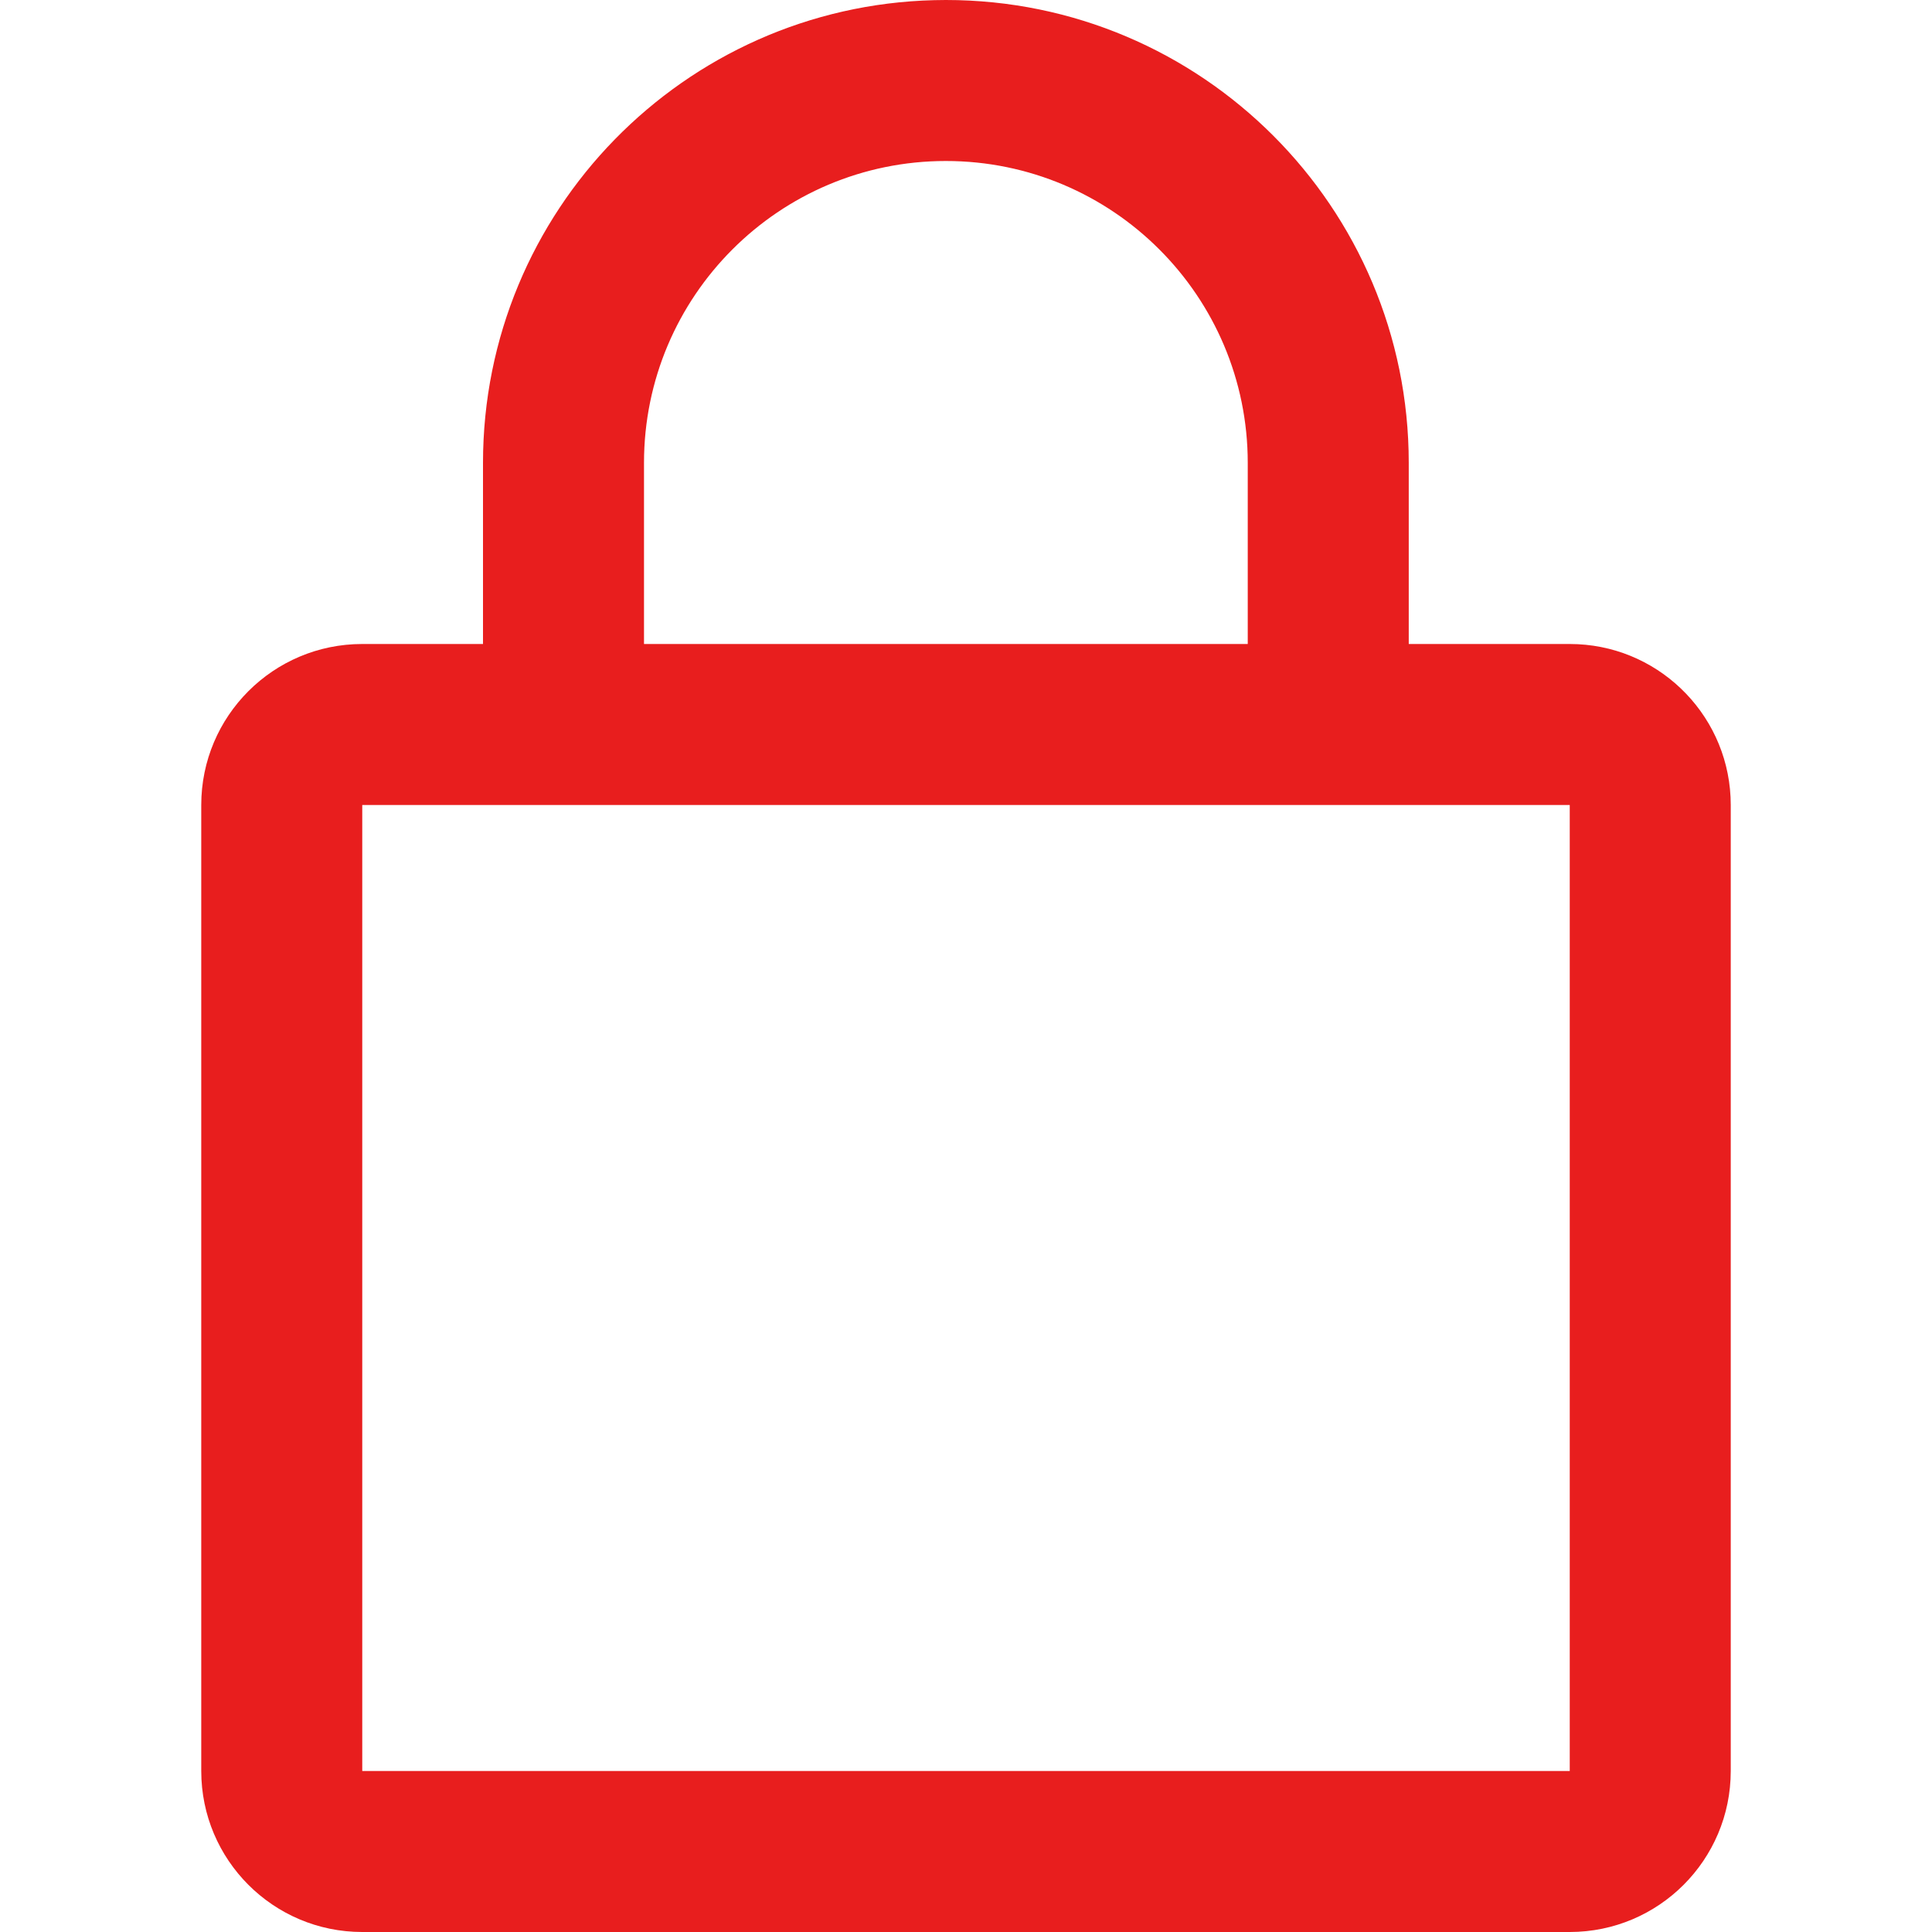 <?xml version="1.0" encoding="UTF-8"?>
<svg width="48px" height="48px" viewBox="0 0 48 48" version="1.1" xmlns="http://www.w3.org/2000/svg" xmlns:xlink="http://www.w3.org/1999/xlink">
    <!-- Generator: Sketch 64 (93537) - https://sketch.com -->
    <title>icon-padlock</title>
    <desc>Created with Sketch.</desc>
    <g id="icon-padlock" stroke="none" stroke-width="1" fill="none" fill-rule="evenodd">
        <rect id="bound" x="0" y="0" width="48" height="48"></rect>
        <path d="M23.5,0 C29.851,0 35,5.149 35,11.5 L35,11.5 L35,16 L39,16 C41.142,16 42.891,17.684 42.995,19.8 L43,20 L43,44 C43,46.209 41.209,48 39,48 L39,48 L9,48 C6.791,48 5,46.209 5,44 L5,44 L5,20 C5,17.791 6.791,16 9,16 L9,16 L12,16 L12,11.5 C12,5.246 16.992,0.159 23.208,0.004 Z M39,20 L9,20 L9,44 L39,44 L39,20 Z M23.5,4 C19.358,4 16,7.358 16,11.5 L16,11.5 L16,16 L31,16 L31,11.5 C31,7.358 27.642,4 23.5,4 Z" id="Combined-Shape" fill="#E81E1E"></path>
    </g>
</svg>